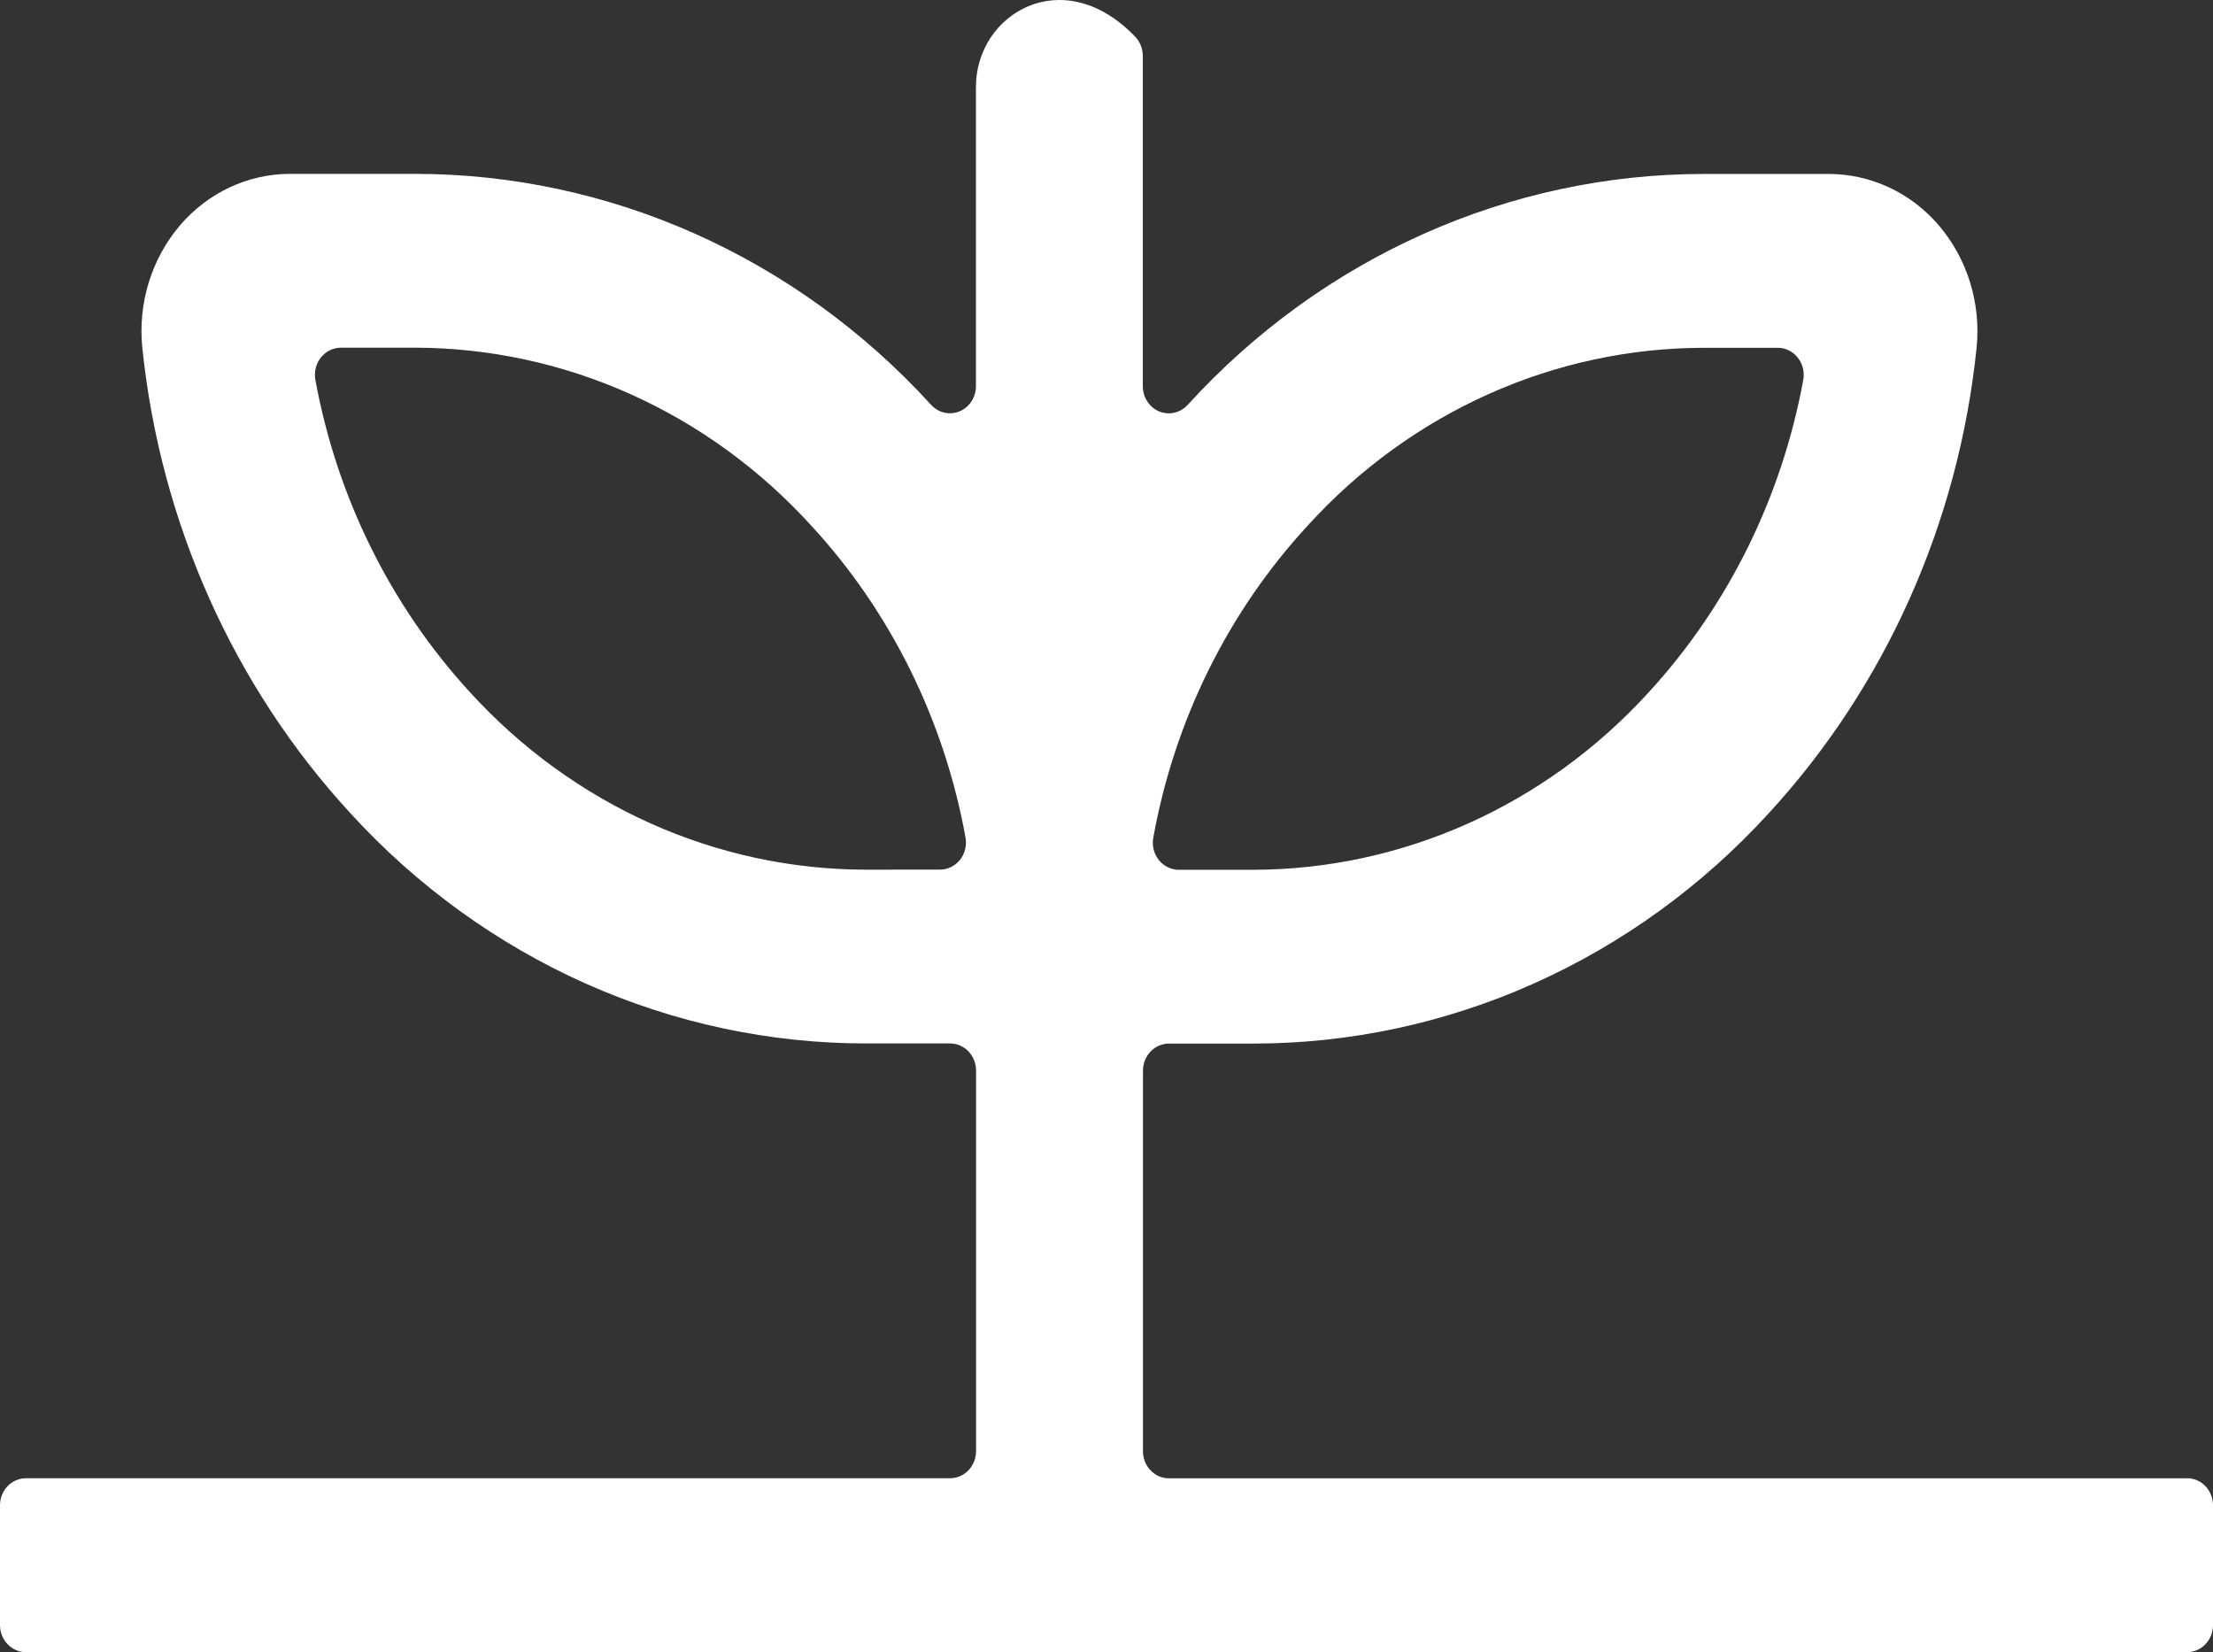 <svg width="71" height="53" viewBox="0 0 71 53" fill="none" xmlns="http://www.w3.org/2000/svg">
<rect x="0" y="0" width="71" height="53" fill="#333333" stroke="none"/>
<path d="M70.168 47.423H37.504C37.283 47.423 37.071 47.332 36.915 47.169C36.758 47.007 36.67 46.786 36.67 46.556V34.344C36.67 34.114 36.758 33.893 36.915 33.731C37.071 33.568 37.283 33.477 37.504 33.477H40.196C43.291 33.479 46.355 32.825 49.201 31.554C52.046 30.284 54.614 28.424 56.748 26.087C60.489 22.021 62.833 16.779 63.413 11.179C63.488 10.467 63.418 9.748 63.209 9.066C63 8.385 62.655 7.757 62.198 7.223C61.755 6.708 61.213 6.295 60.608 6.012C60.002 5.729 59.346 5.582 58.682 5.58H54.67C51.575 5.58 48.512 6.234 45.667 7.505C42.822 8.775 40.255 10.634 38.121 12.97L38.105 12.986C37.991 13.113 37.843 13.2 37.68 13.238C37.517 13.276 37.347 13.262 37.192 13.198C37.037 13.135 36.904 13.024 36.81 12.88C36.716 12.737 36.665 12.567 36.665 12.393V1.793C36.664 1.677 36.642 1.562 36.598 1.454C36.555 1.347 36.492 1.25 36.412 1.168C34.096 -1.229 31.311 0.441 31.311 2.789V12.391C31.311 12.565 31.26 12.734 31.166 12.878C31.073 13.021 30.94 13.132 30.785 13.196C30.63 13.26 30.46 13.274 30.298 13.237C30.135 13.199 29.987 13.112 29.872 12.986L29.853 12.965C27.72 10.631 25.154 8.773 22.311 7.503C19.469 6.233 16.408 5.578 13.315 5.577H9.296C8.632 5.579 7.977 5.726 7.372 6.009C6.767 6.292 6.226 6.705 5.783 7.219C5.326 7.753 4.982 8.381 4.772 9.062C4.563 9.743 4.493 10.462 4.568 11.173C5.15 16.774 7.495 22.017 11.238 26.083C13.373 28.42 15.941 30.279 18.786 31.55C21.631 32.82 24.695 33.474 27.79 33.473H30.483C30.703 33.473 30.915 33.565 31.071 33.727C31.227 33.89 31.315 34.11 31.315 34.34V46.553C31.315 46.782 31.227 47.003 31.071 47.166C30.915 47.328 30.703 47.42 30.483 47.42H0.834C0.613 47.42 0.401 47.511 0.244 47.674C0.088 47.837 0 48.058 0 48.288L0 52.131C0 52.362 0.088 52.583 0.244 52.745C0.401 52.908 0.613 53 0.834 53H70.168C70.277 53 70.386 52.977 70.487 52.934C70.588 52.89 70.68 52.826 70.757 52.745C70.834 52.665 70.895 52.569 70.937 52.464C70.979 52.358 71 52.245 71 52.131V48.288C71 48.175 70.979 48.062 70.937 47.956C70.895 47.851 70.834 47.755 70.757 47.674C70.68 47.593 70.588 47.529 70.487 47.486C70.386 47.442 70.277 47.42 70.168 47.42M41.974 16.84C43.61 15.046 45.579 13.617 47.762 12.64C49.944 11.663 52.294 11.159 54.67 11.157H57.033C57.156 11.157 57.277 11.185 57.388 11.239C57.499 11.293 57.597 11.371 57.675 11.469C57.754 11.567 57.811 11.682 57.842 11.806C57.873 11.929 57.877 12.058 57.855 12.184C57.164 15.957 55.439 19.442 52.889 22.216C51.252 24.01 49.283 25.44 47.1 26.417C44.917 27.395 42.566 27.9 40.191 27.902H37.822C37.7 27.902 37.579 27.874 37.468 27.82C37.357 27.766 37.259 27.688 37.18 27.59C37.102 27.492 37.045 27.378 37.014 27.254C36.983 27.131 36.978 27.002 37 26.877C37.682 23.099 39.41 19.612 41.97 16.845M27.782 27.898C25.406 27.896 23.055 27.391 20.873 26.414C18.69 25.436 16.721 24.007 15.084 22.212C12.534 19.438 10.809 15.954 10.117 12.18C10.095 12.055 10.1 11.925 10.131 11.802C10.162 11.678 10.219 11.564 10.297 11.466C10.376 11.368 10.474 11.289 10.585 11.235C10.696 11.181 10.817 11.153 10.939 11.153H13.31C15.685 11.157 18.036 11.662 20.218 12.639C22.401 13.617 24.37 15.046 26.008 16.84C28.568 19.607 30.295 23.094 30.978 26.872C31 26.997 30.995 27.126 30.964 27.249C30.933 27.372 30.876 27.487 30.797 27.585C30.719 27.682 30.621 27.761 30.51 27.815C30.399 27.869 30.278 27.897 30.156 27.896L27.782 27.898Z" fill="white"/>
</svg>
